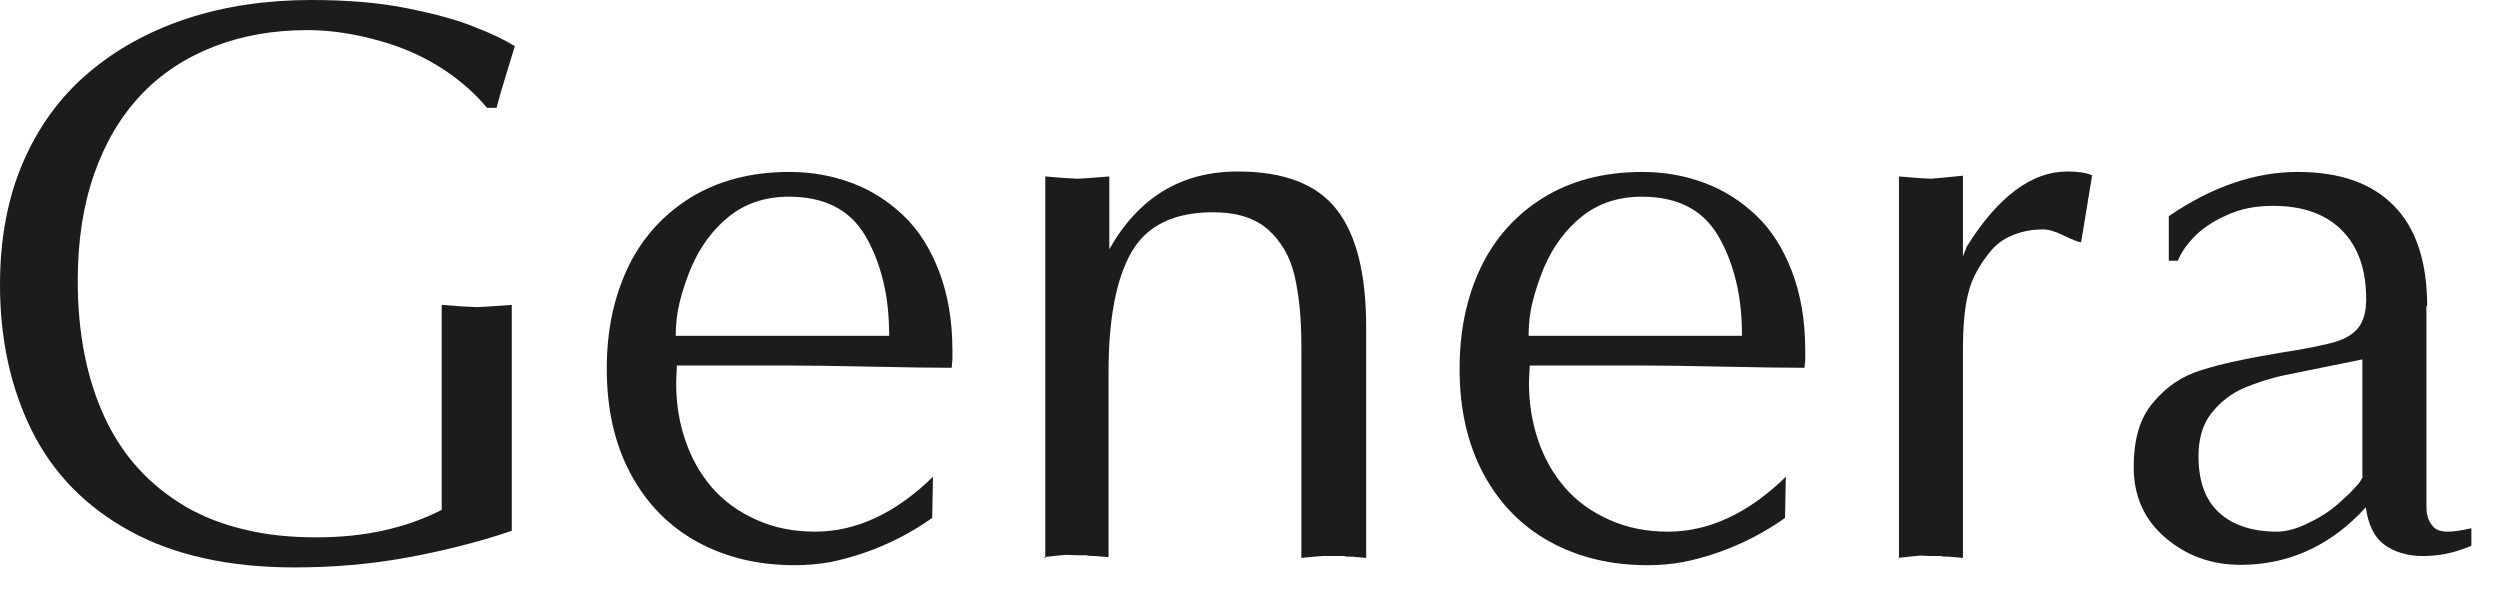 <?xml version="1.0" encoding="utf-8"?>
<svg xmlns="http://www.w3.org/2000/svg" fill="none" height="100%" overflow="visible" preserveAspectRatio="none" style="display: block;" viewBox="0 0 62 15" width="100%">
<g id="Group 2087326662">
<path d="M12.305 2.675H12.078C11.804 2.344 11.492 2.07 11.161 1.833C10.831 1.597 10.481 1.408 10.122 1.257C9.763 1.106 9.356 0.983 8.912 0.888C8.468 0.794 8.033 0.747 7.627 0.747C6.786 0.747 6.02 0.879 5.311 1.153C4.603 1.427 3.998 1.824 3.497 2.353C2.996 2.883 2.608 3.535 2.334 4.319C2.06 5.103 1.928 5.982 1.928 6.965C1.928 8.269 2.155 9.404 2.599 10.358C3.043 11.313 3.714 12.04 4.612 12.57C5.056 12.825 5.548 13.014 6.086 13.137C6.625 13.269 7.211 13.326 7.854 13.326C9.035 13.326 10.065 13.099 10.954 12.645V7.561L11.454 7.598L11.823 7.617L12.163 7.598L12.692 7.561V13.165C11.823 13.458 10.935 13.675 10.046 13.836C9.148 13.997 8.241 14.072 7.305 14.072C5.68 14.072 4.319 13.77 3.232 13.174C2.136 12.579 1.323 11.747 0.794 10.689C0.265 9.621 0 8.421 0 7.06C0 5.926 0.189 4.914 0.567 4.036C0.945 3.157 1.484 2.41 2.183 1.815C2.882 1.219 3.705 0.766 4.659 0.454C5.122 0.302 5.614 0.189 6.124 0.113C6.634 0.038 7.173 1.20178e-05 7.721 1.20178e-05C8.619 1.20178e-05 9.413 0.066 10.112 0.208C10.812 0.35 11.369 0.501 11.795 0.68C12.191 0.832 12.522 0.992 12.768 1.144C12.711 1.323 12.626 1.616 12.503 2.013C12.437 2.23 12.371 2.448 12.314 2.675H12.305Z" fill="#1C1C1C" id="Vector"/>
<path d="M16.758 8.328H22.051C22.051 7.827 22.004 7.373 21.9 6.957C21.796 6.541 21.654 6.173 21.456 5.842C21.077 5.199 20.444 4.878 19.565 4.878C18.989 4.878 18.497 5.039 18.091 5.36C17.685 5.681 17.363 6.116 17.137 6.645C17.014 6.948 16.919 7.231 16.853 7.505C16.787 7.77 16.758 8.054 16.758 8.337V8.328ZM23.138 11.806L23.119 12.845C22.608 13.204 22.051 13.497 21.446 13.705C21.153 13.809 20.86 13.885 20.586 13.941C20.312 13.989 20.019 14.017 19.716 14.017C18.809 14.017 18.006 13.828 17.297 13.441C16.588 13.053 16.031 12.486 15.634 11.739C15.237 10.993 15.048 10.133 15.048 9.14C15.048 8.214 15.218 7.383 15.568 6.645C15.917 5.908 16.437 5.332 17.118 4.906C17.808 4.481 18.62 4.264 19.584 4.264C20.132 4.264 20.643 4.358 21.125 4.538C21.607 4.717 22.032 4.991 22.401 5.341C22.779 5.7 23.072 6.163 23.289 6.73C23.506 7.297 23.62 7.95 23.62 8.687V8.923L23.601 9.121C23.157 9.121 22.486 9.112 21.597 9.093C20.709 9.074 20.038 9.065 19.584 9.065H16.787L16.768 9.481C16.768 10 16.843 10.473 16.995 10.917C17.146 11.361 17.363 11.749 17.656 12.089C17.949 12.429 18.318 12.694 18.762 12.892C19.206 13.091 19.688 13.185 20.217 13.185C21.229 13.185 22.212 12.732 23.147 11.815L23.138 11.806Z" fill="#1C1C1C" id="Vector_2"/>
<path d="M25.923 13.845V4.376L26.377 4.413L26.717 4.432L27.038 4.413L27.511 4.376V6.181C28.238 4.895 29.297 4.253 30.696 4.253C31.839 4.253 32.652 4.565 33.143 5.188C33.635 5.812 33.881 6.785 33.881 8.109V13.836L33.55 13.807C33.455 13.807 33.38 13.807 33.333 13.789H33.077H32.803L32.576 13.807L32.274 13.836V8.562C32.274 7.891 32.217 7.315 32.104 6.833C31.99 6.351 31.764 5.973 31.442 5.689C31.121 5.406 30.667 5.264 30.081 5.264C29.117 5.264 28.437 5.595 28.059 6.256C27.681 6.918 27.492 7.91 27.492 9.224V13.817L27.161 13.789C27.067 13.789 26.991 13.789 26.944 13.77H26.689L26.443 13.76L26.226 13.779L25.885 13.817L25.923 13.845Z" fill="#1C1C1C" id="Vector_3"/>
<path d="M37.909 8.328H43.201C43.201 7.827 43.154 7.373 43.05 6.957C42.946 6.541 42.804 6.173 42.606 5.842C42.228 5.199 41.595 4.878 40.716 4.878C40.139 4.878 39.648 5.039 39.242 5.36C38.835 5.681 38.514 6.116 38.287 6.645C38.164 6.948 38.07 7.231 38.004 7.505C37.937 7.77 37.909 8.054 37.909 8.337V8.328ZM44.288 11.806L44.269 12.845C43.759 13.204 43.201 13.497 42.597 13.705C42.304 13.809 42.011 13.885 41.736 13.941C41.462 13.989 41.169 14.017 40.867 14.017C39.96 14.017 39.157 13.828 38.448 13.441C37.739 13.053 37.181 12.486 36.784 11.739C36.387 10.993 36.198 10.133 36.198 9.14C36.198 8.214 36.368 7.383 36.718 6.645C37.068 5.908 37.588 5.332 38.268 4.906C38.958 4.481 39.771 4.264 40.735 4.264C41.283 4.264 41.793 4.358 42.275 4.538C42.757 4.717 43.182 4.991 43.551 5.341C43.929 5.7 44.222 6.163 44.44 6.73C44.657 7.297 44.77 7.95 44.77 8.687V8.923L44.751 9.121C44.307 9.121 43.636 9.112 42.748 9.093C41.859 9.074 41.188 9.065 40.735 9.065H37.937L37.918 9.481C37.918 10 37.994 10.473 38.145 10.917C38.296 11.361 38.514 11.749 38.807 12.089C39.1 12.429 39.468 12.694 39.913 12.892C40.357 13.091 40.839 13.185 41.368 13.185C42.379 13.185 43.362 12.732 44.298 11.815L44.288 11.806Z" fill="#1C1C1C" id="Vector_4"/>
<path d="M47.094 13.845V4.376L47.547 4.413L47.888 4.432L48.209 4.404L48.681 4.357V6.36L48.776 6.114C49.551 4.876 50.383 4.253 51.271 4.253C51.526 4.253 51.734 4.281 51.885 4.347L51.611 6.011C51.536 6.001 51.394 5.944 51.176 5.84C50.969 5.736 50.798 5.689 50.666 5.689C50.43 5.689 50.194 5.727 49.967 5.812C49.74 5.897 49.551 6.02 49.4 6.19C49.097 6.549 48.899 6.908 48.814 7.267C48.719 7.636 48.681 8.109 48.681 8.704V13.836L48.351 13.807C48.256 13.807 48.181 13.807 48.133 13.789H47.878L47.633 13.779L47.415 13.798L47.075 13.836L47.094 13.845Z" fill="#1C1C1C" id="Vector_5"/>
<path d="M58.587 11.806V8.914L57.888 9.055L56.678 9.301C56.309 9.377 55.969 9.49 55.648 9.622C55.327 9.764 55.062 9.972 54.844 10.246C54.627 10.52 54.523 10.879 54.523 11.314C54.523 11.938 54.693 12.401 55.033 12.713C55.374 13.025 55.856 13.185 56.47 13.185C56.706 13.185 56.98 13.11 57.292 12.949C57.604 12.798 57.859 12.618 58.058 12.429L58.275 12.231L58.492 11.995C58.549 11.919 58.587 11.853 58.596 11.815L58.587 11.806ZM60.175 7.59V12.505C60.175 12.609 60.175 12.703 60.203 12.798C60.222 12.892 60.269 12.977 60.345 13.062C60.42 13.148 60.543 13.185 60.714 13.185C60.846 13.185 61.044 13.157 61.29 13.1V13.535C61.063 13.63 60.855 13.696 60.666 13.733C60.477 13.771 60.279 13.79 60.071 13.79C59.882 13.79 59.712 13.762 59.551 13.714C59.39 13.667 59.239 13.592 59.116 13.497C58.88 13.318 58.729 13.006 58.672 12.58L58.502 12.76C57.67 13.592 56.687 14.008 55.563 14.008C54.844 14.008 54.221 13.781 53.701 13.336C53.181 12.892 52.916 12.306 52.916 11.588C52.916 10.87 53.077 10.35 53.408 9.972C53.729 9.585 54.126 9.32 54.599 9.178C55.062 9.027 55.733 8.885 56.584 8.743C57.207 8.649 57.651 8.554 57.916 8.479C58.181 8.394 58.37 8.28 58.492 8.12C58.615 7.959 58.681 7.732 58.681 7.42C58.681 6.683 58.483 6.116 58.077 5.71C57.67 5.303 57.103 5.105 56.366 5.105C55.941 5.105 55.553 5.18 55.213 5.341C54.873 5.492 54.599 5.681 54.41 5.88C54.211 6.088 54.079 6.286 54.013 6.466H53.786V5.36C54.854 4.632 55.922 4.264 56.98 4.264C58.039 4.264 58.823 4.547 59.371 5.105C59.92 5.662 60.194 6.494 60.194 7.6L60.175 7.59Z" fill="#1C1C1C" id="Vector_6"/>
</g>
</svg>